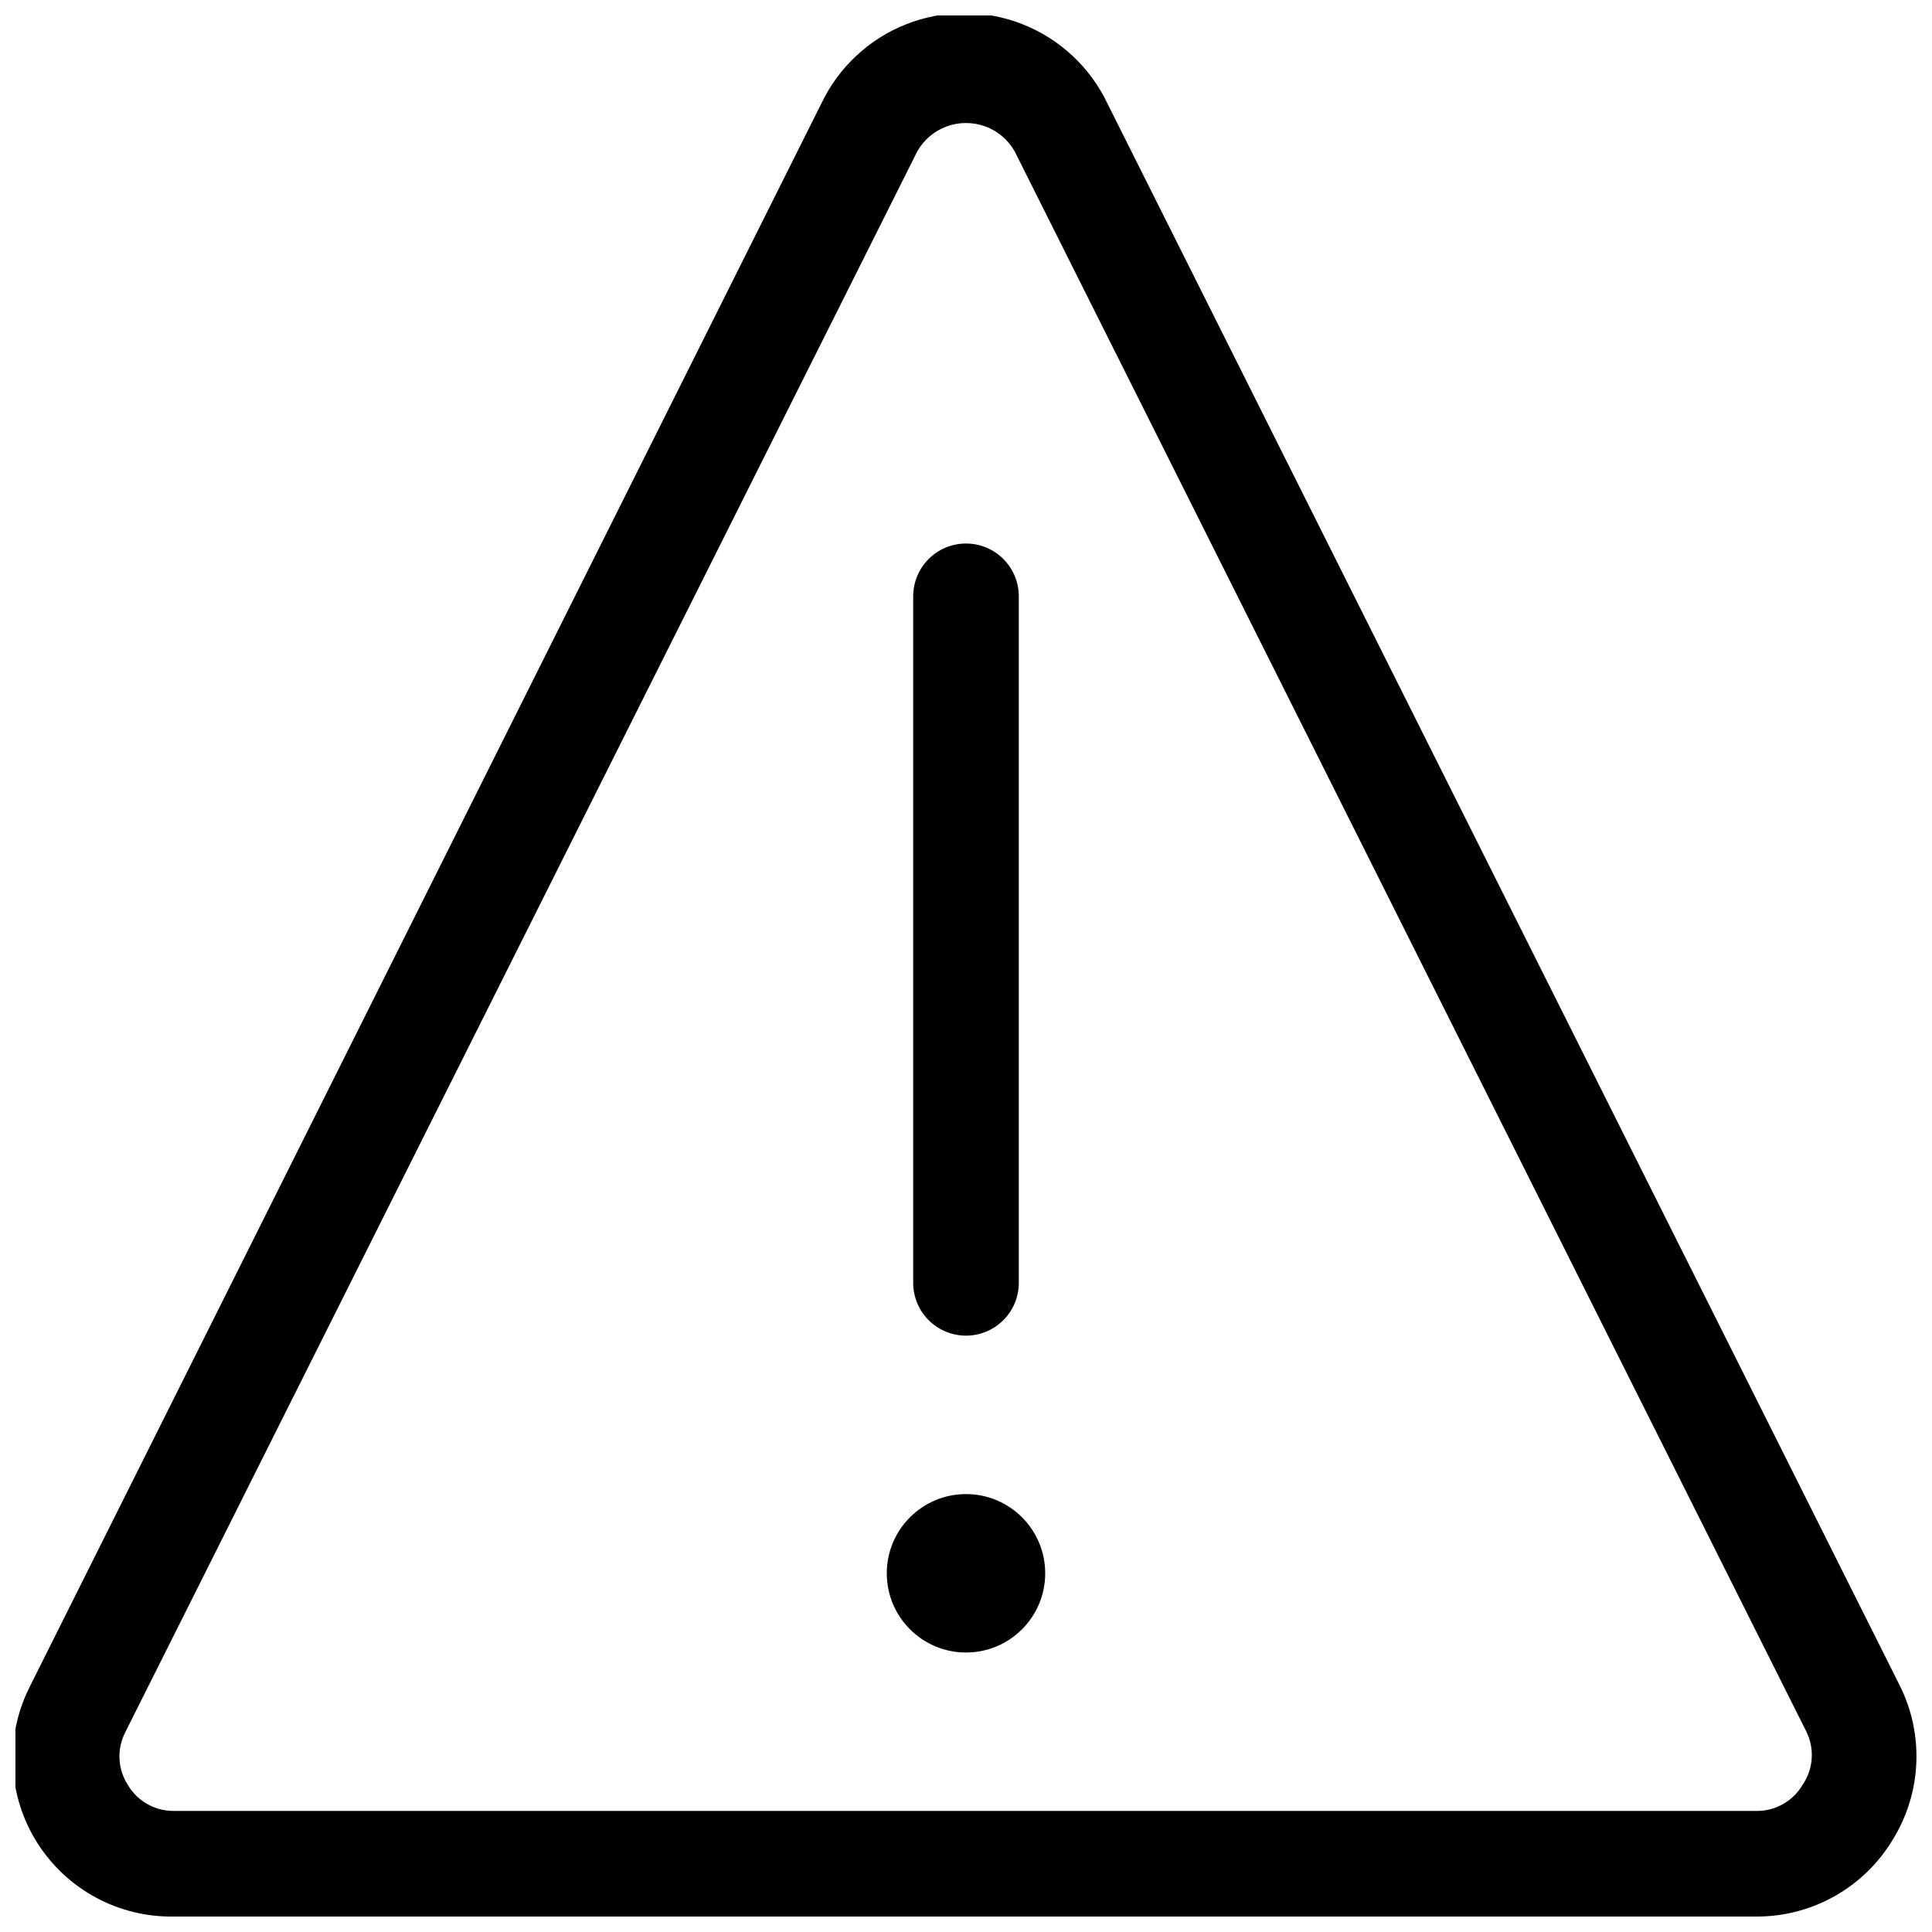 <?xml version="1.0" encoding="UTF-8"?>
<!-- Uploaded to: ICON Repo, www.svgrepo.com, Generator: ICON Repo Mixer Tools -->
<svg width="800px" height="800px" version="1.1" viewBox="144 144 512 512" xmlns="http://www.w3.org/2000/svg">
 <defs>
  <clipPath id="a">
   <path d="m148.09 148.09h503.81v503.81h-503.81z"/>
  </clipPath>
 </defs>
 <g clip-path="url(#a)">
  <path d="m645.46 631.75c7.801-12.43 8.543-28.027 1.961-41.145l-209.92-419.14c-4.566-9.617-12.613-17.137-22.516-21.047-9.902-3.906-20.918-3.906-30.82 0-9.902 3.91-17.949 11.43-22.516 21.047l-209.92 419.84c-6.492 13.129-5.68 28.695 2.152 41.07 7.832 12.379 21.551 19.777 36.195 19.527h419.84c14.539-0.109 27.988-7.731 35.547-20.152zm-23.789-14.695c-2.469 4.168-6.914 6.762-11.758 6.859h-419.84c-4.992 0.047-9.629-2.562-12.176-6.859-2.719-4.203-2.988-9.539-0.699-13.992l209.92-419v-0.004c1.738-3.035 4.496-5.363 7.781-6.562 3.289-1.203 6.894-1.203 10.184 0 3.289 1.199 6.047 3.527 7.785 6.562l209.92 419-0.004 0.004c2.164 4.527 1.738 9.867-1.117 13.992z"/>
 </g>
 <path d="m400 497.96c3.711 0 7.269-1.473 9.895-4.098s4.098-6.184 4.098-9.898v-181.93c0-7.731-6.266-13.996-13.992-13.996-7.731 0-13.996 6.266-13.996 13.996v181.93c0 3.715 1.473 7.273 4.098 9.898s6.184 4.098 9.898 4.098z"/>
 <path d="m420.99 560.94c0 11.594-9.398 20.992-20.992 20.992s-20.992-9.398-20.992-20.992 9.398-20.992 20.992-20.992 20.992 9.398 20.992 20.992"/>
</svg>